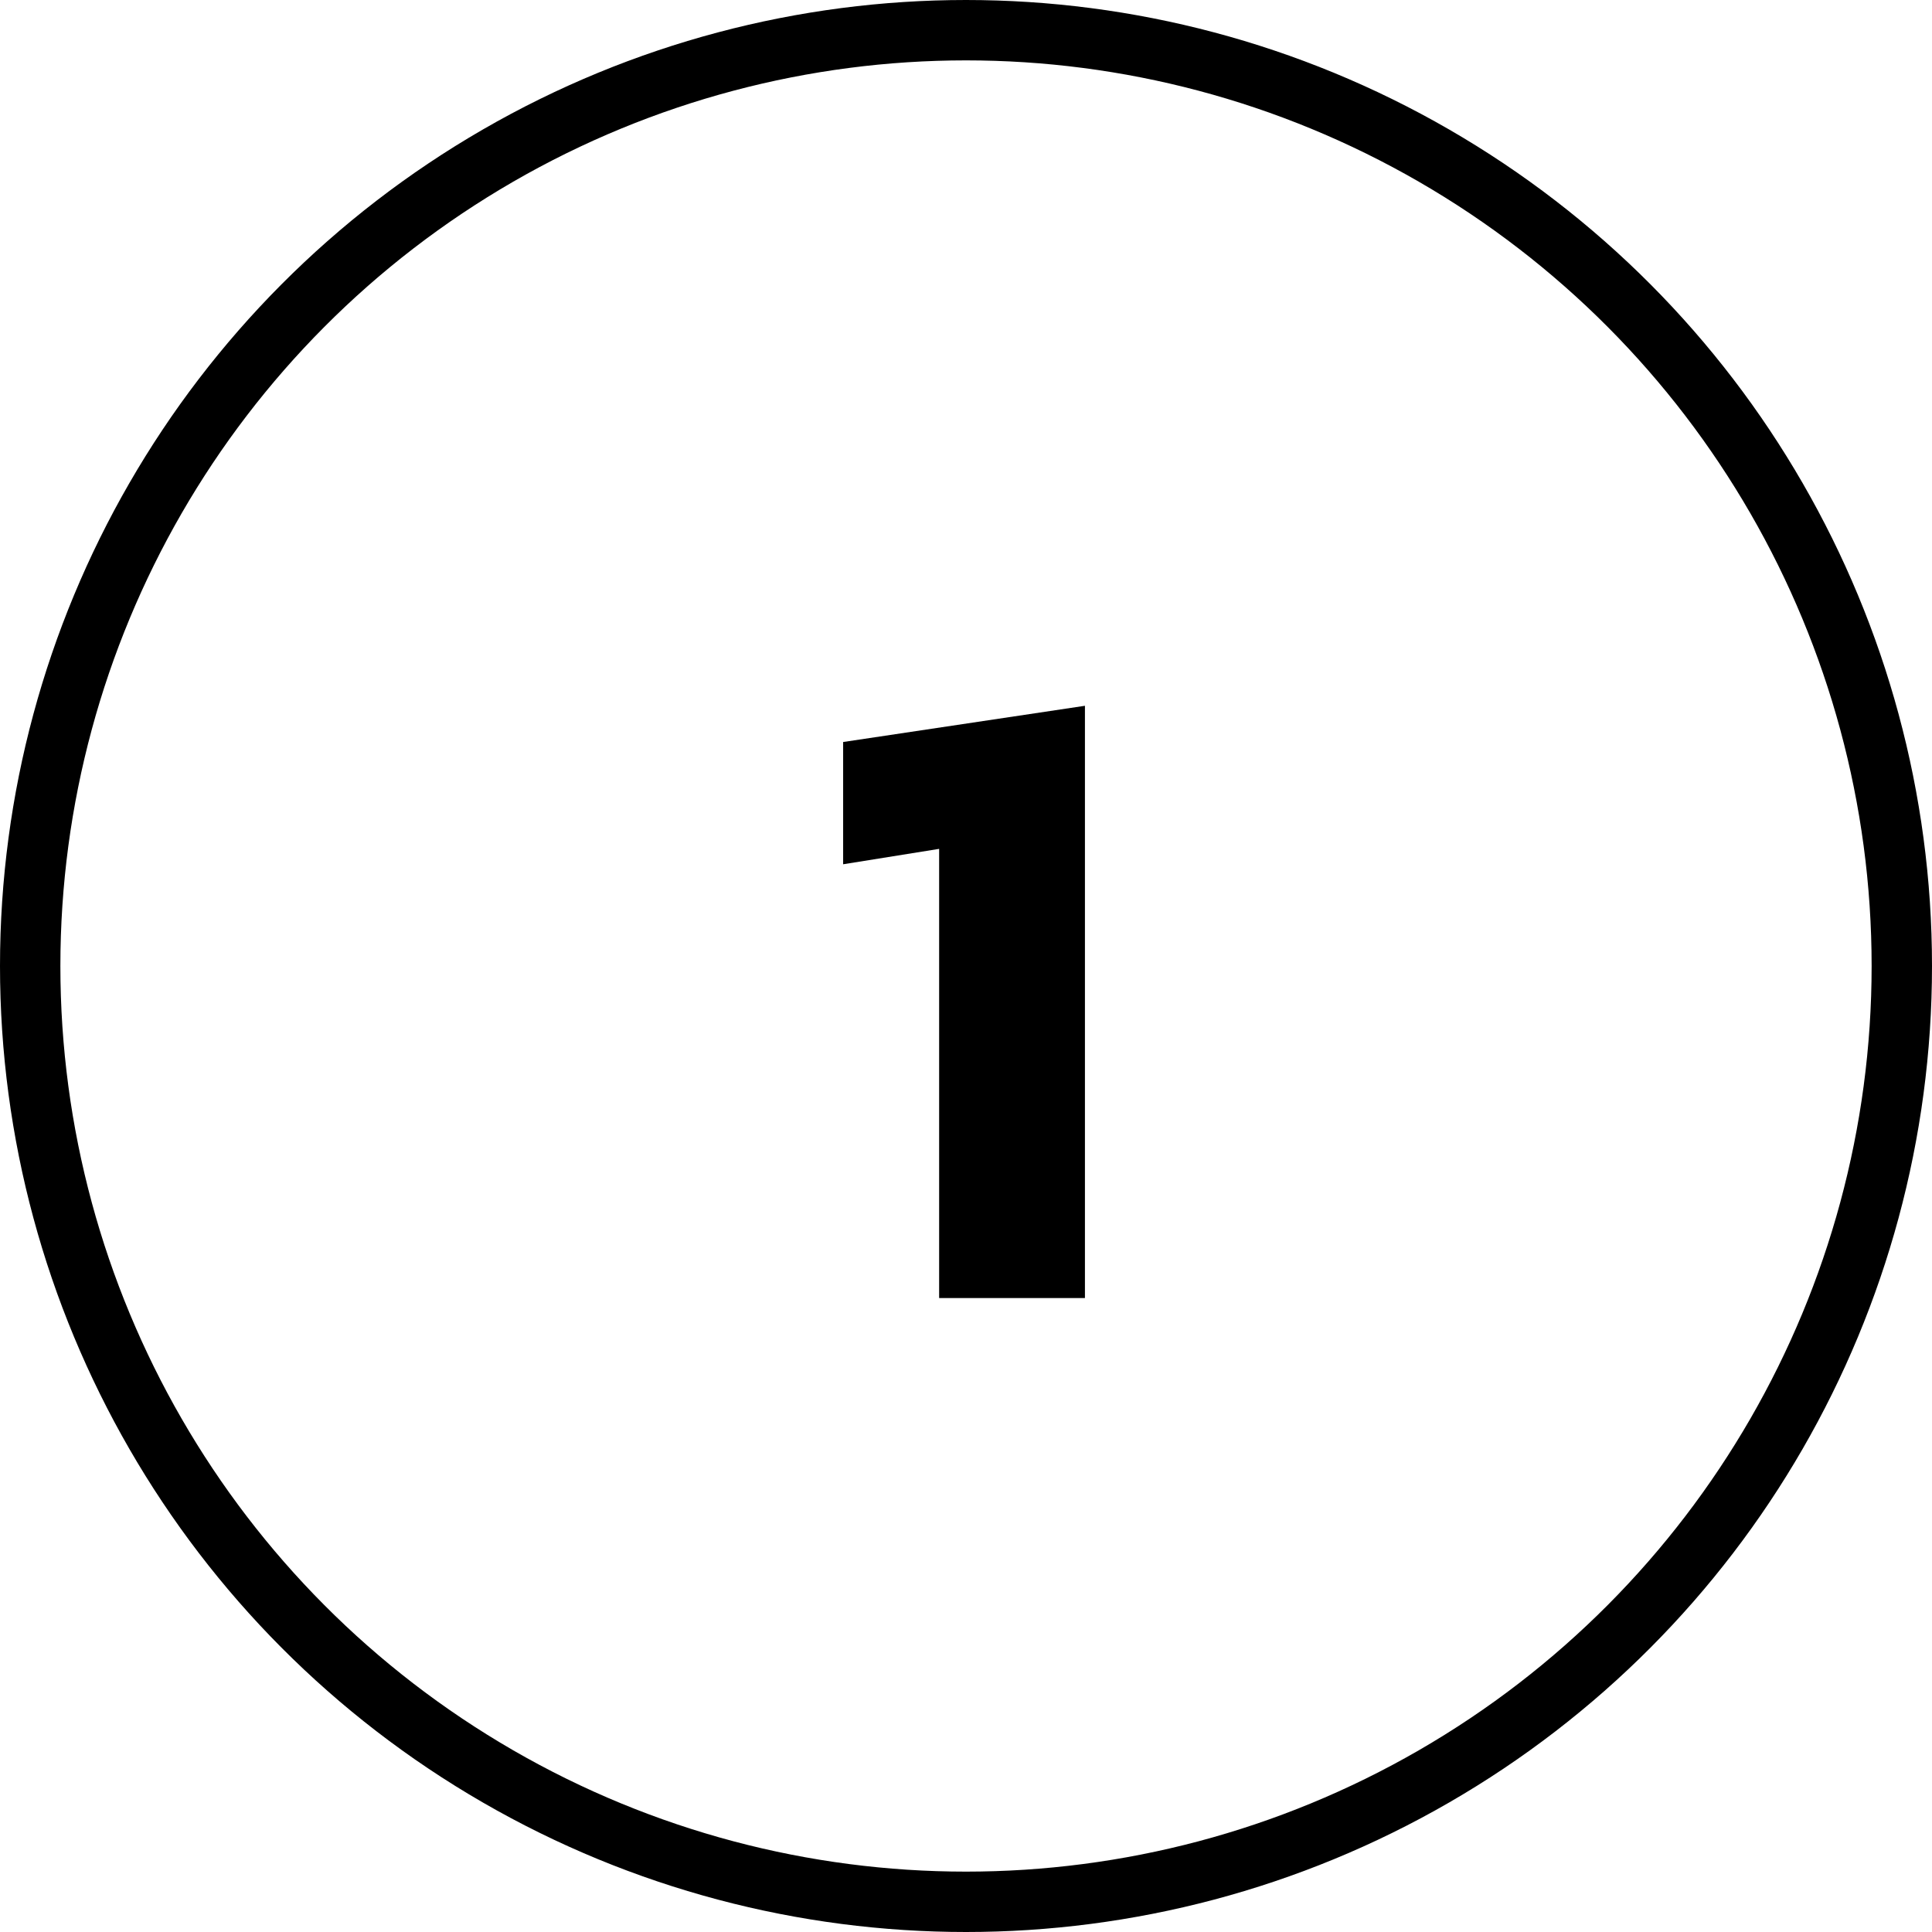<?xml version="1.0" encoding="UTF-8"?> <svg xmlns="http://www.w3.org/2000/svg" width="64" height="64" viewBox="0 0 64 64" fill="none"><circle cx="32" cy="32" r="31" stroke="black" stroke-width="2"></circle><path d="M31.11 43V28.12L27.93 28.63V24.58L35.94 23.38V43H31.11Z" fill="black"></path></svg> 